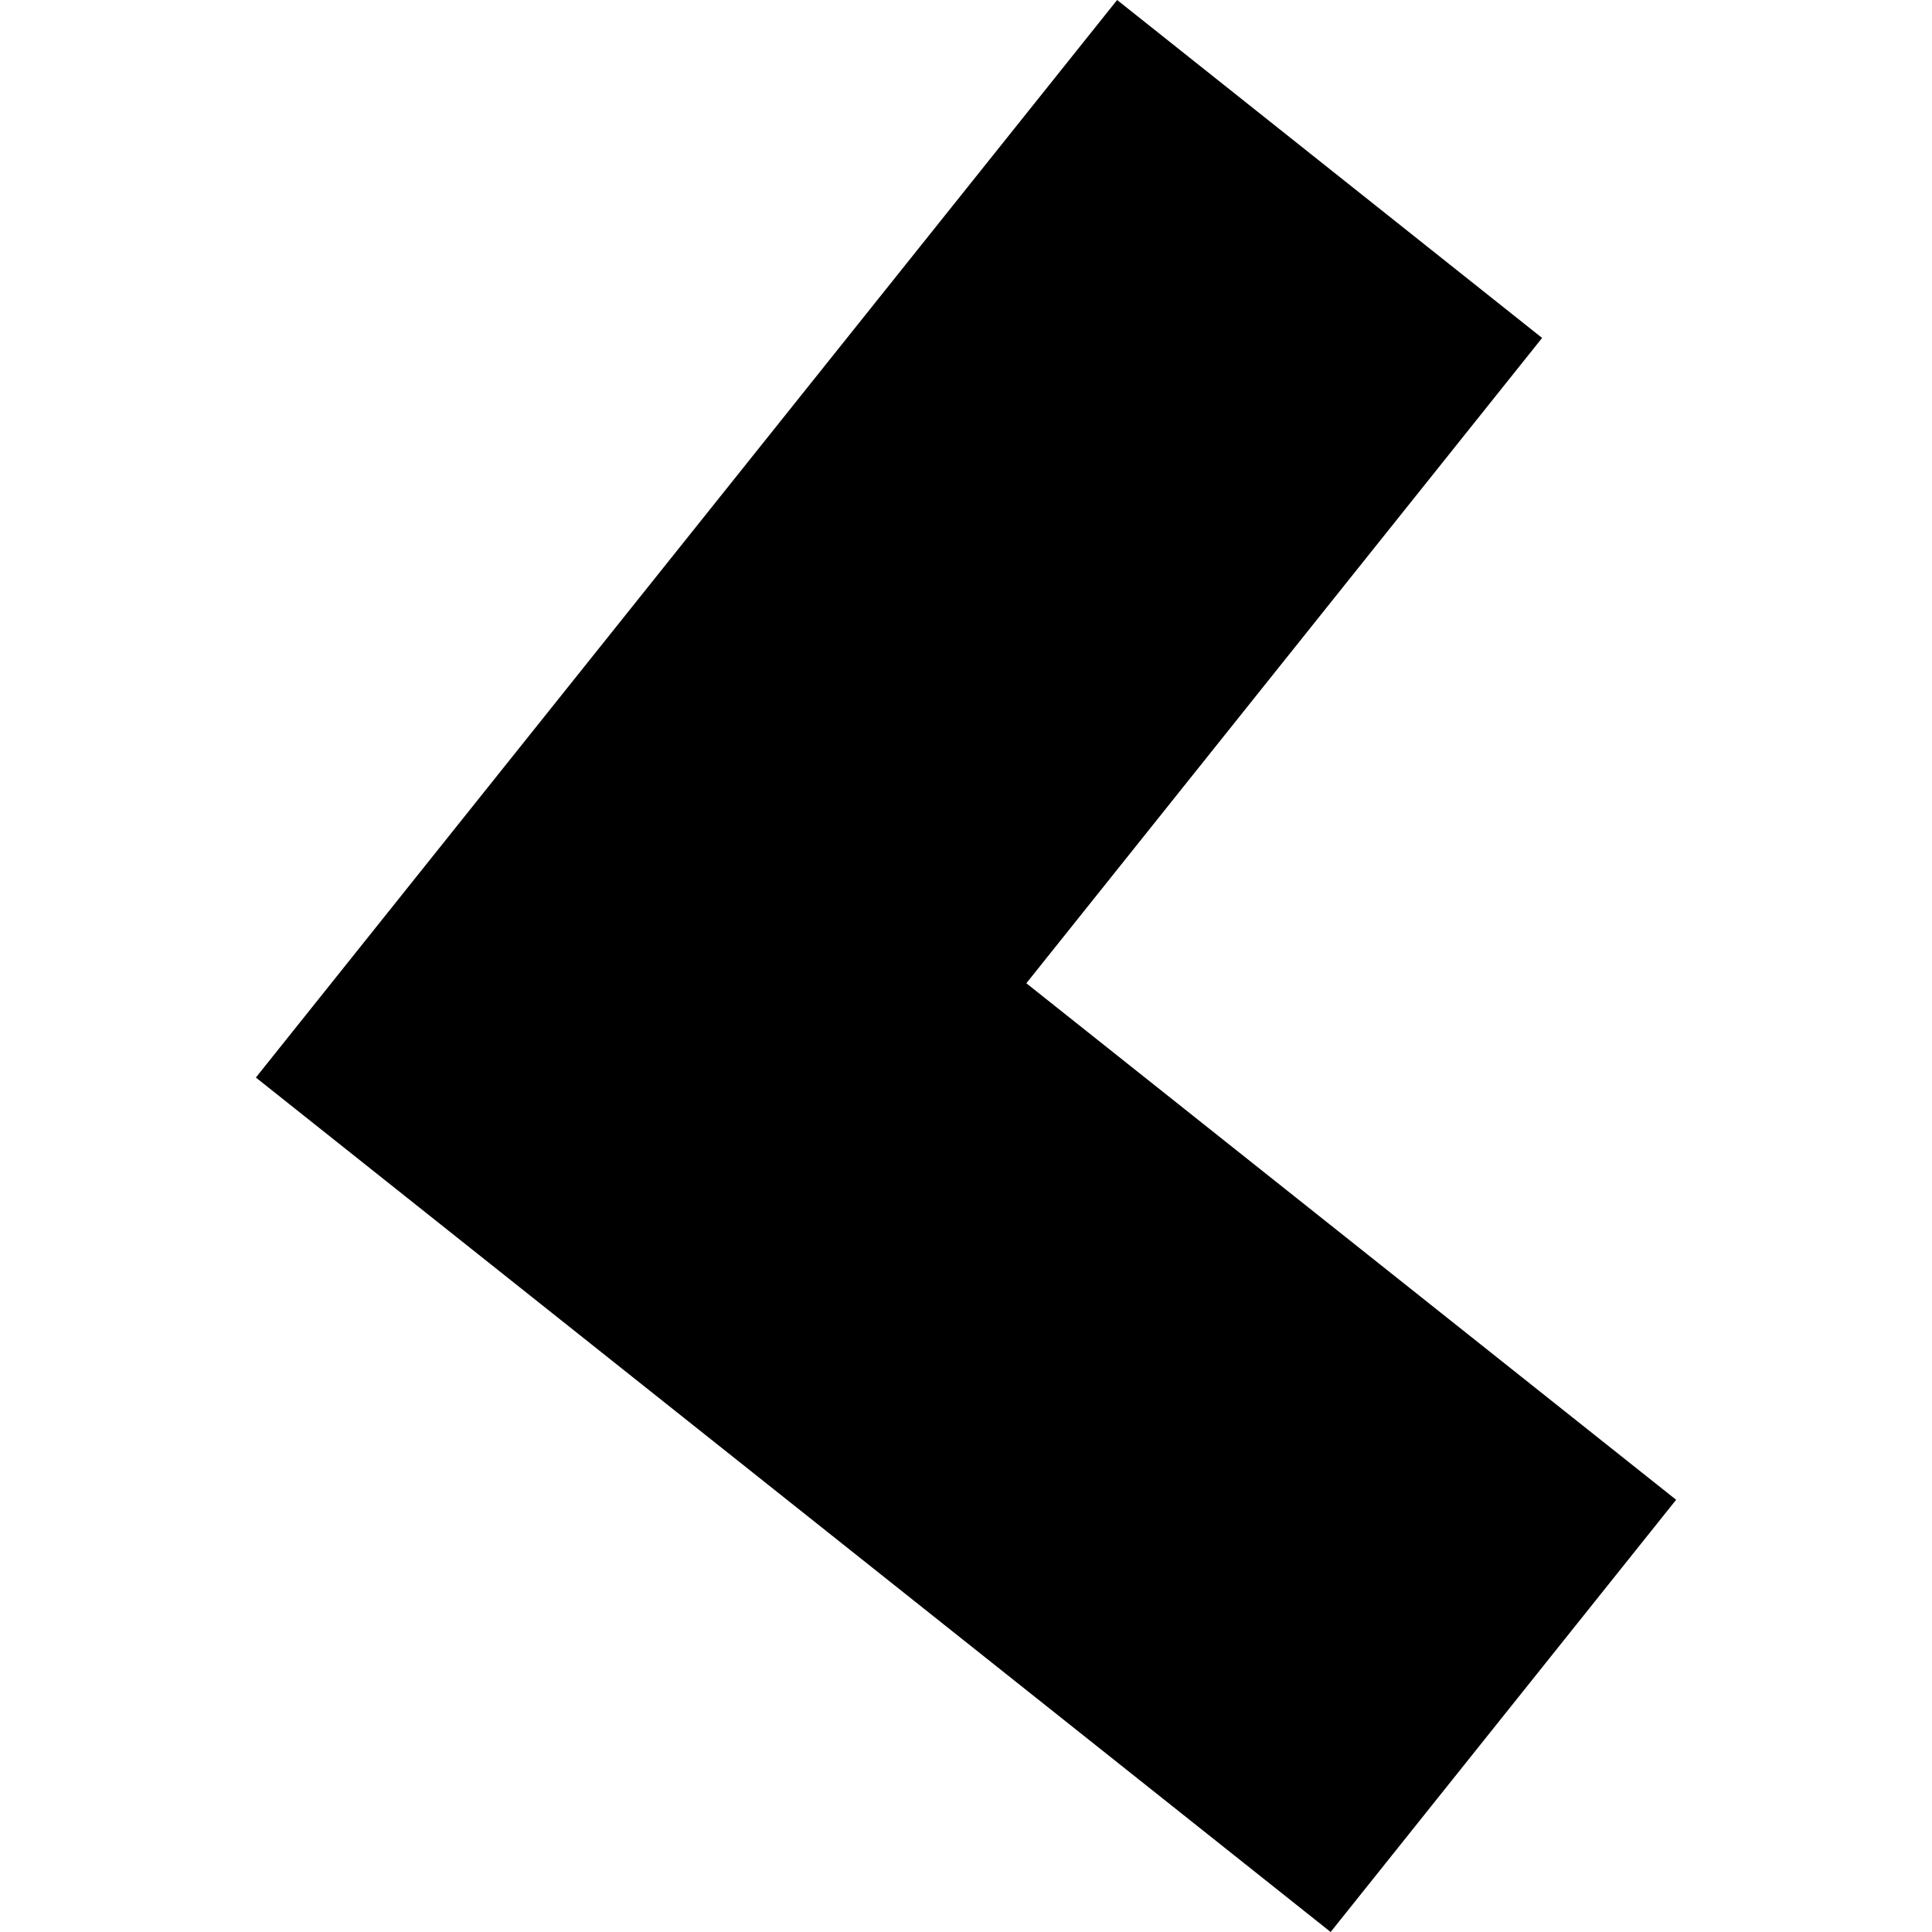 <?xml version="1.0" encoding="utf-8" standalone="no"?>
<!DOCTYPE svg PUBLIC "-//W3C//DTD SVG 1.1//EN"
  "http://www.w3.org/Graphics/SVG/1.1/DTD/svg11.dtd">
<!-- Created with matplotlib (https://matplotlib.org/) -->
<svg height="288pt" version="1.1" viewBox="0 0 288 288" width="288pt" xmlns="http://www.w3.org/2000/svg" xmlns:xlink="http://www.w3.org/1999/xlink">
 <defs>
  <style type="text/css">
*{stroke-linecap:butt;stroke-linejoin:round;}
  </style>
 </defs>
 <g id="figure_1">
  <g id="patch_1">
   <path d="M 0 288 
L 288 288 
L 288 0 
L 0 0 
z
" style="fill:none;opacity:0;"/>
  </g>
  <g id="axes_1">
   <g id="PatchCollection_1">
    <path clip-path="url(#p0a335074ea)" d="M 249.858 223.57 
L 198.357 288 
L 38.142 160.627 
L 166.528 0 
L 229.879 50.376 
L 152.995 146.574 
L 249.858 223.57 
"/>
   </g>
  </g>
 </g>
 <defs>
  <clipPath id="p0a335074ea">
   <rect height="288" width="211.716" x="38.142" y="0"/>
  </clipPath>
 </defs>
</svg>
